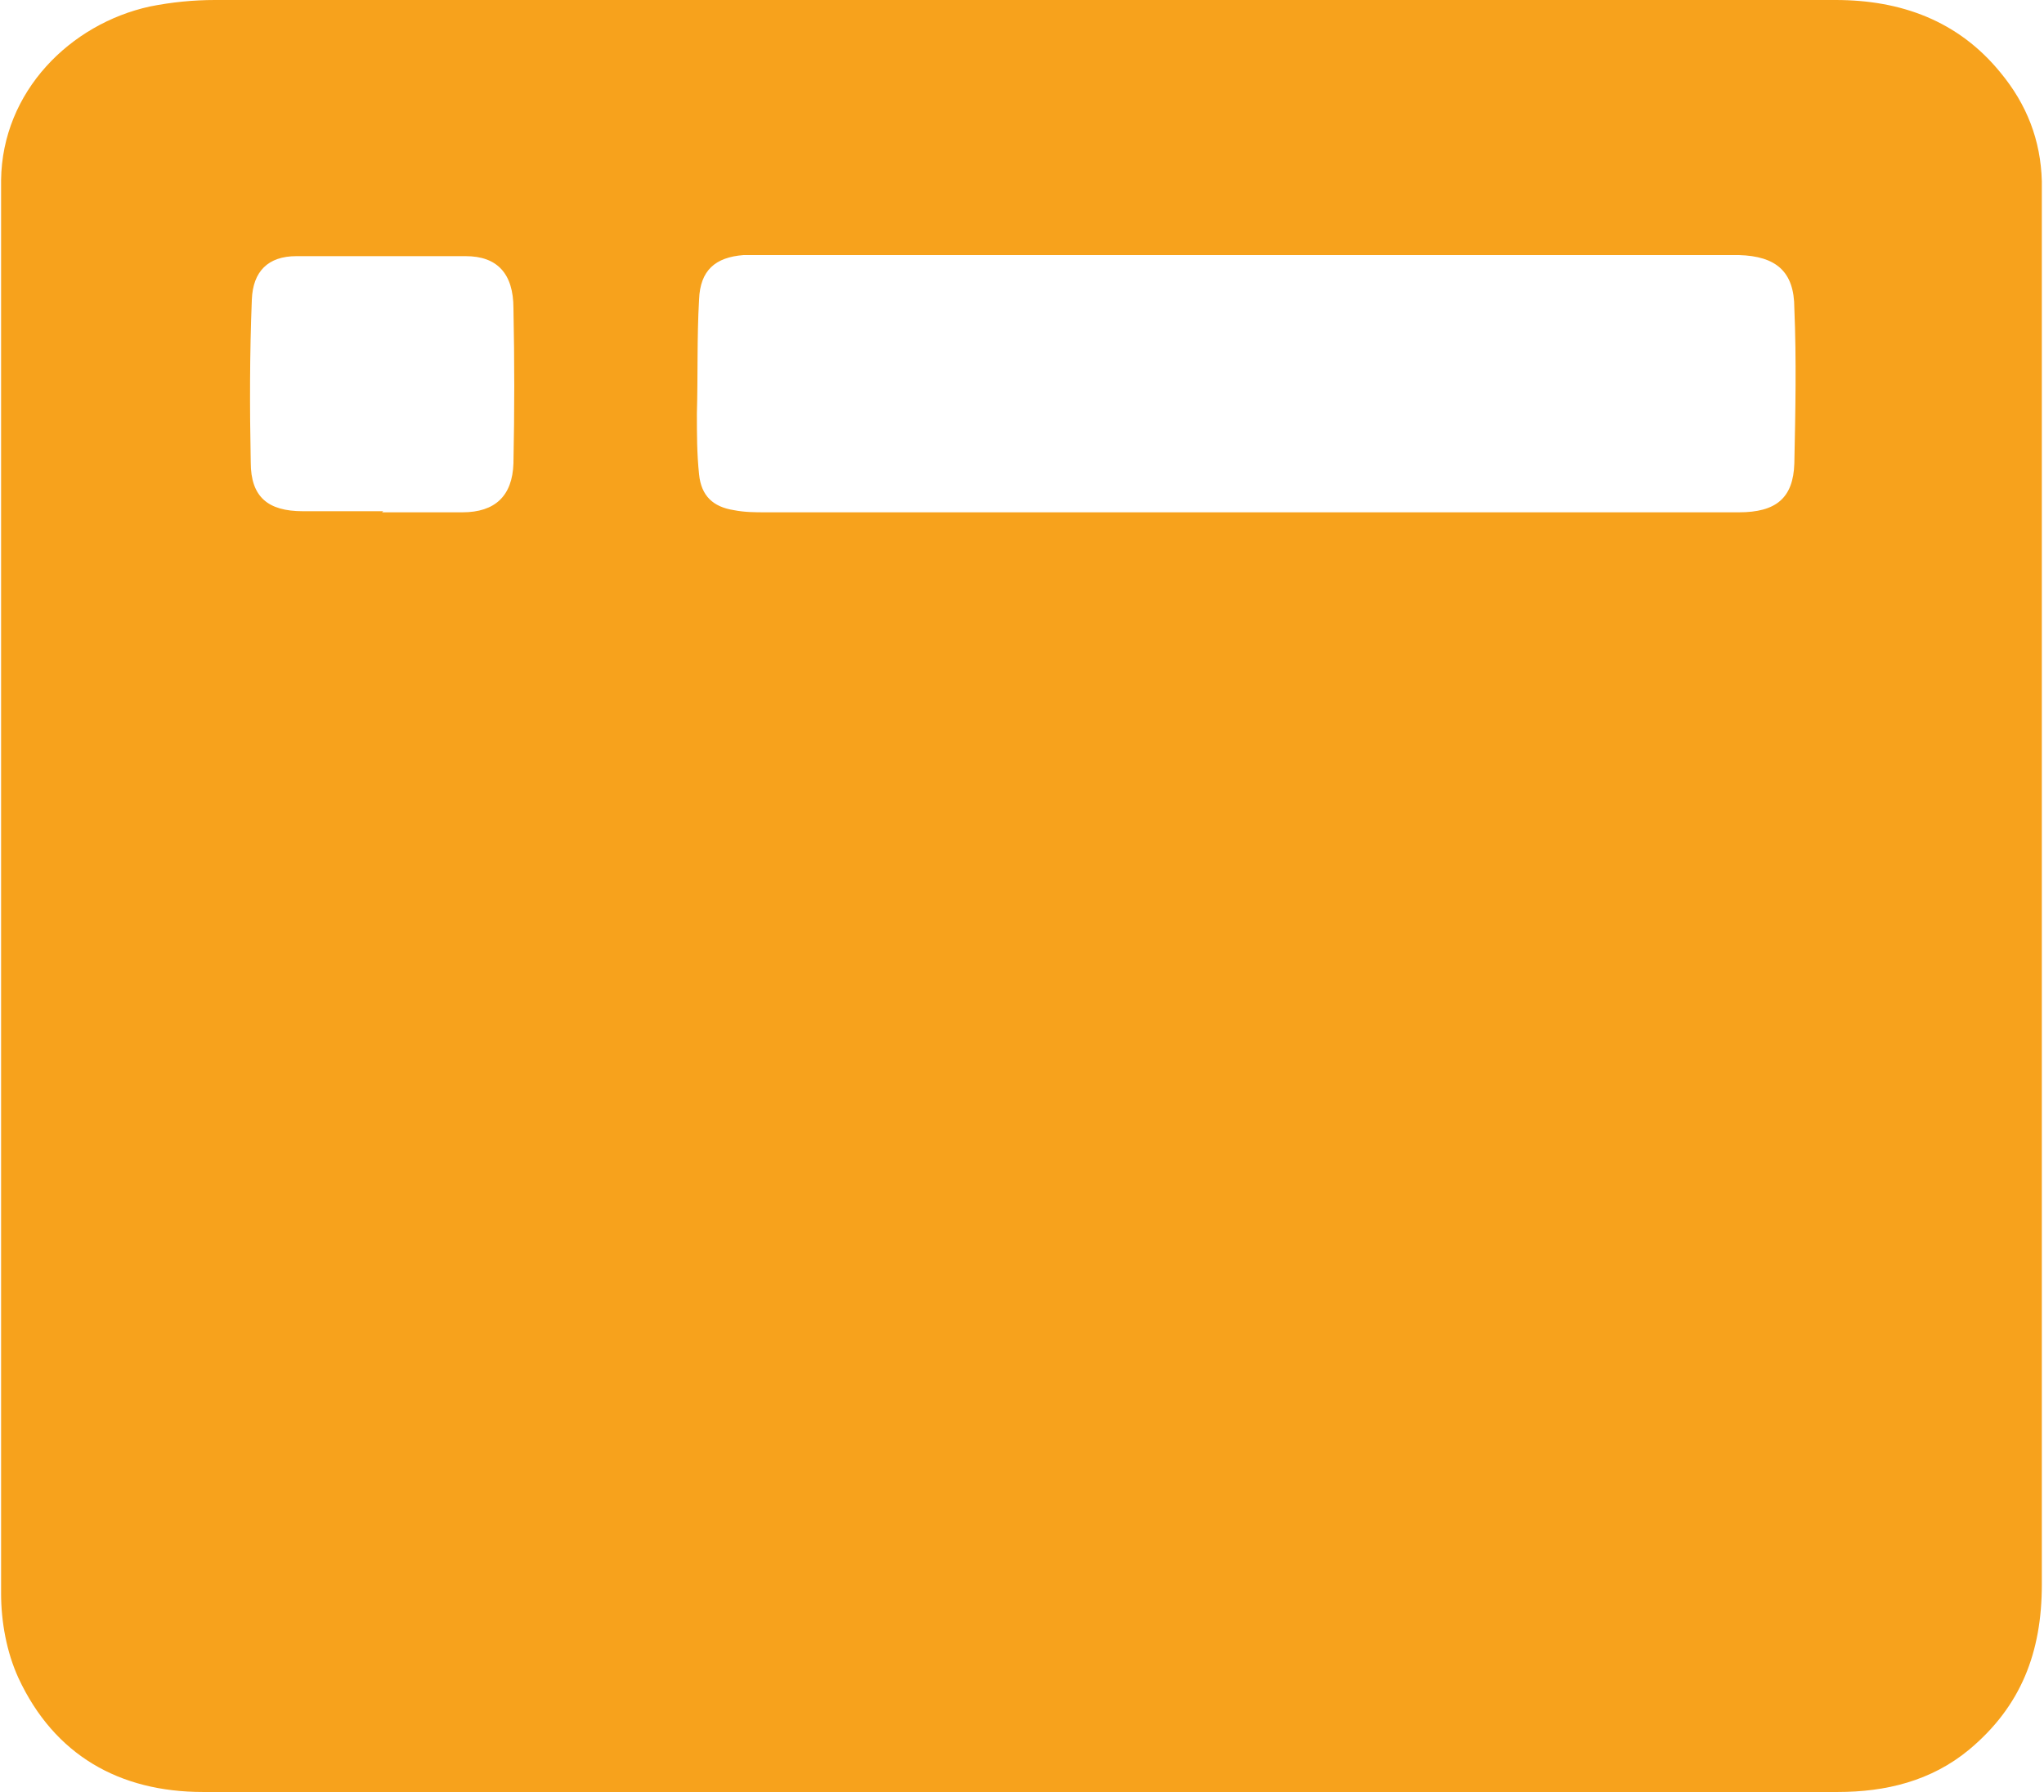 <?xml version="1.0" encoding="UTF-8"?>
<svg id="Layer_1" data-name="Layer 1" xmlns="http://www.w3.org/2000/svg" viewBox="0 0 18.83 16.51">
  <defs>
    <style>
      .cls-1 {
        fill: #f7a21c;
      }
    </style>
  </defs>
  <path class="cls-1" d="m9.41,16.51c-2.51,0-5.03,0-7.54,0-.77,0-1.37-.34-1.7-1.05-.11-.24-.16-.52-.16-.78,0-3.91,0-7.82,0-11.72,0-.43,0-.87,0-1.3C.02.84.65.22,1.38.06,1.58.02,1.78,0,1.98,0,6.96,0,11.94,0,16.91,0c.6,0,1.13.19,1.52.67.24.29.37.62.38,1,0,.24,0,.48,0,.72,0,4.07,0,8.14,0,12.21,0,.62-.19,1.12-.67,1.52-.35.29-.77.39-1.21.39-2.51,0-5.03,0-7.54,0Zm2.08-11.79c1.51,0,3.02,0,4.53,0,.34,0,.5-.13.51-.45.01-.48.02-.95,0-1.43,0-.34-.17-.48-.51-.49-.03,0-.06,0-.09,0-2.98,0-5.95,0-8.93,0-.05,0-.1,0-.15,0-.26.02-.4.14-.41.41-.02.35-.01.7-.02,1.05,0,.19,0,.37.02.56.02.2.13.3.32.33.1.02.2.02.29.02,1.48,0,2.95,0,4.43,0Zm-7.97,0s0,0,0,0c.25,0,.49,0,.74,0,.3,0,.46-.15.47-.45.01-.48.01-.95,0-1.43,0-.32-.15-.48-.44-.48-.52,0-1.04,0-1.56,0-.26,0-.4.14-.41.4-.02.5-.02,1-.01,1.5,0,.32.16.45.48.45.25,0,.49,0,.74,0Z"/>
</svg>